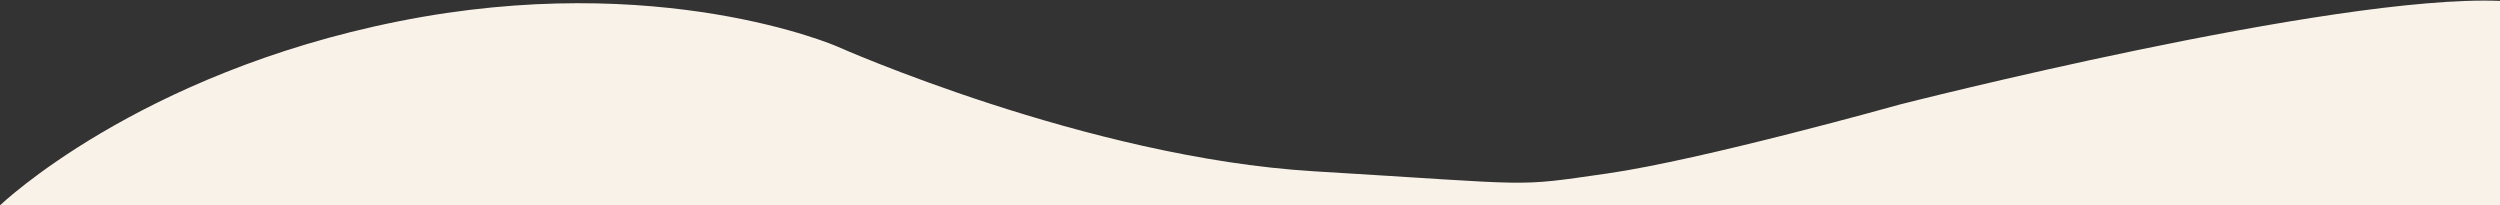 <?xml version="1.0" encoding="utf-8"?>
<!-- Generator: Adobe Illustrator 24.0.1, SVG Export Plug-In . SVG Version: 6.00 Build 0)  -->
<svg version="1.1" id="Layer_1" xmlns="http://www.w3.org/2000/svg" xmlns:xlink="http://www.w3.org/1999/xlink" x="0px" y="0px"
	 viewBox="0 0 550.3 45.2" style="enable-background:new 0 0 550.3 45.2;" xml:space="preserve">
<rect x="0" y="0" width="550.3" height="45.2" fill="#333333" stroke="none"/>
<style type="text/css">
	.st0{display:none;}
	.st1{fill:#F9F2E8;}
</style>
<g id="Layer_1_1_" class="st0">
</g>
<g id="Layer_2_1_">
	<path id="XMLID_2_" class="st1" d="M0,45.2c0,0,30.2-29,87.7-40.5s96.5,5.5,96.5,5.5s55,24.5,105,27.5s43.5,3.5,64.5,0.5
		S418.2,23,418.2,23S513.5-1.3,550.3,0.2v45H0z"/>
</g>
</svg>
